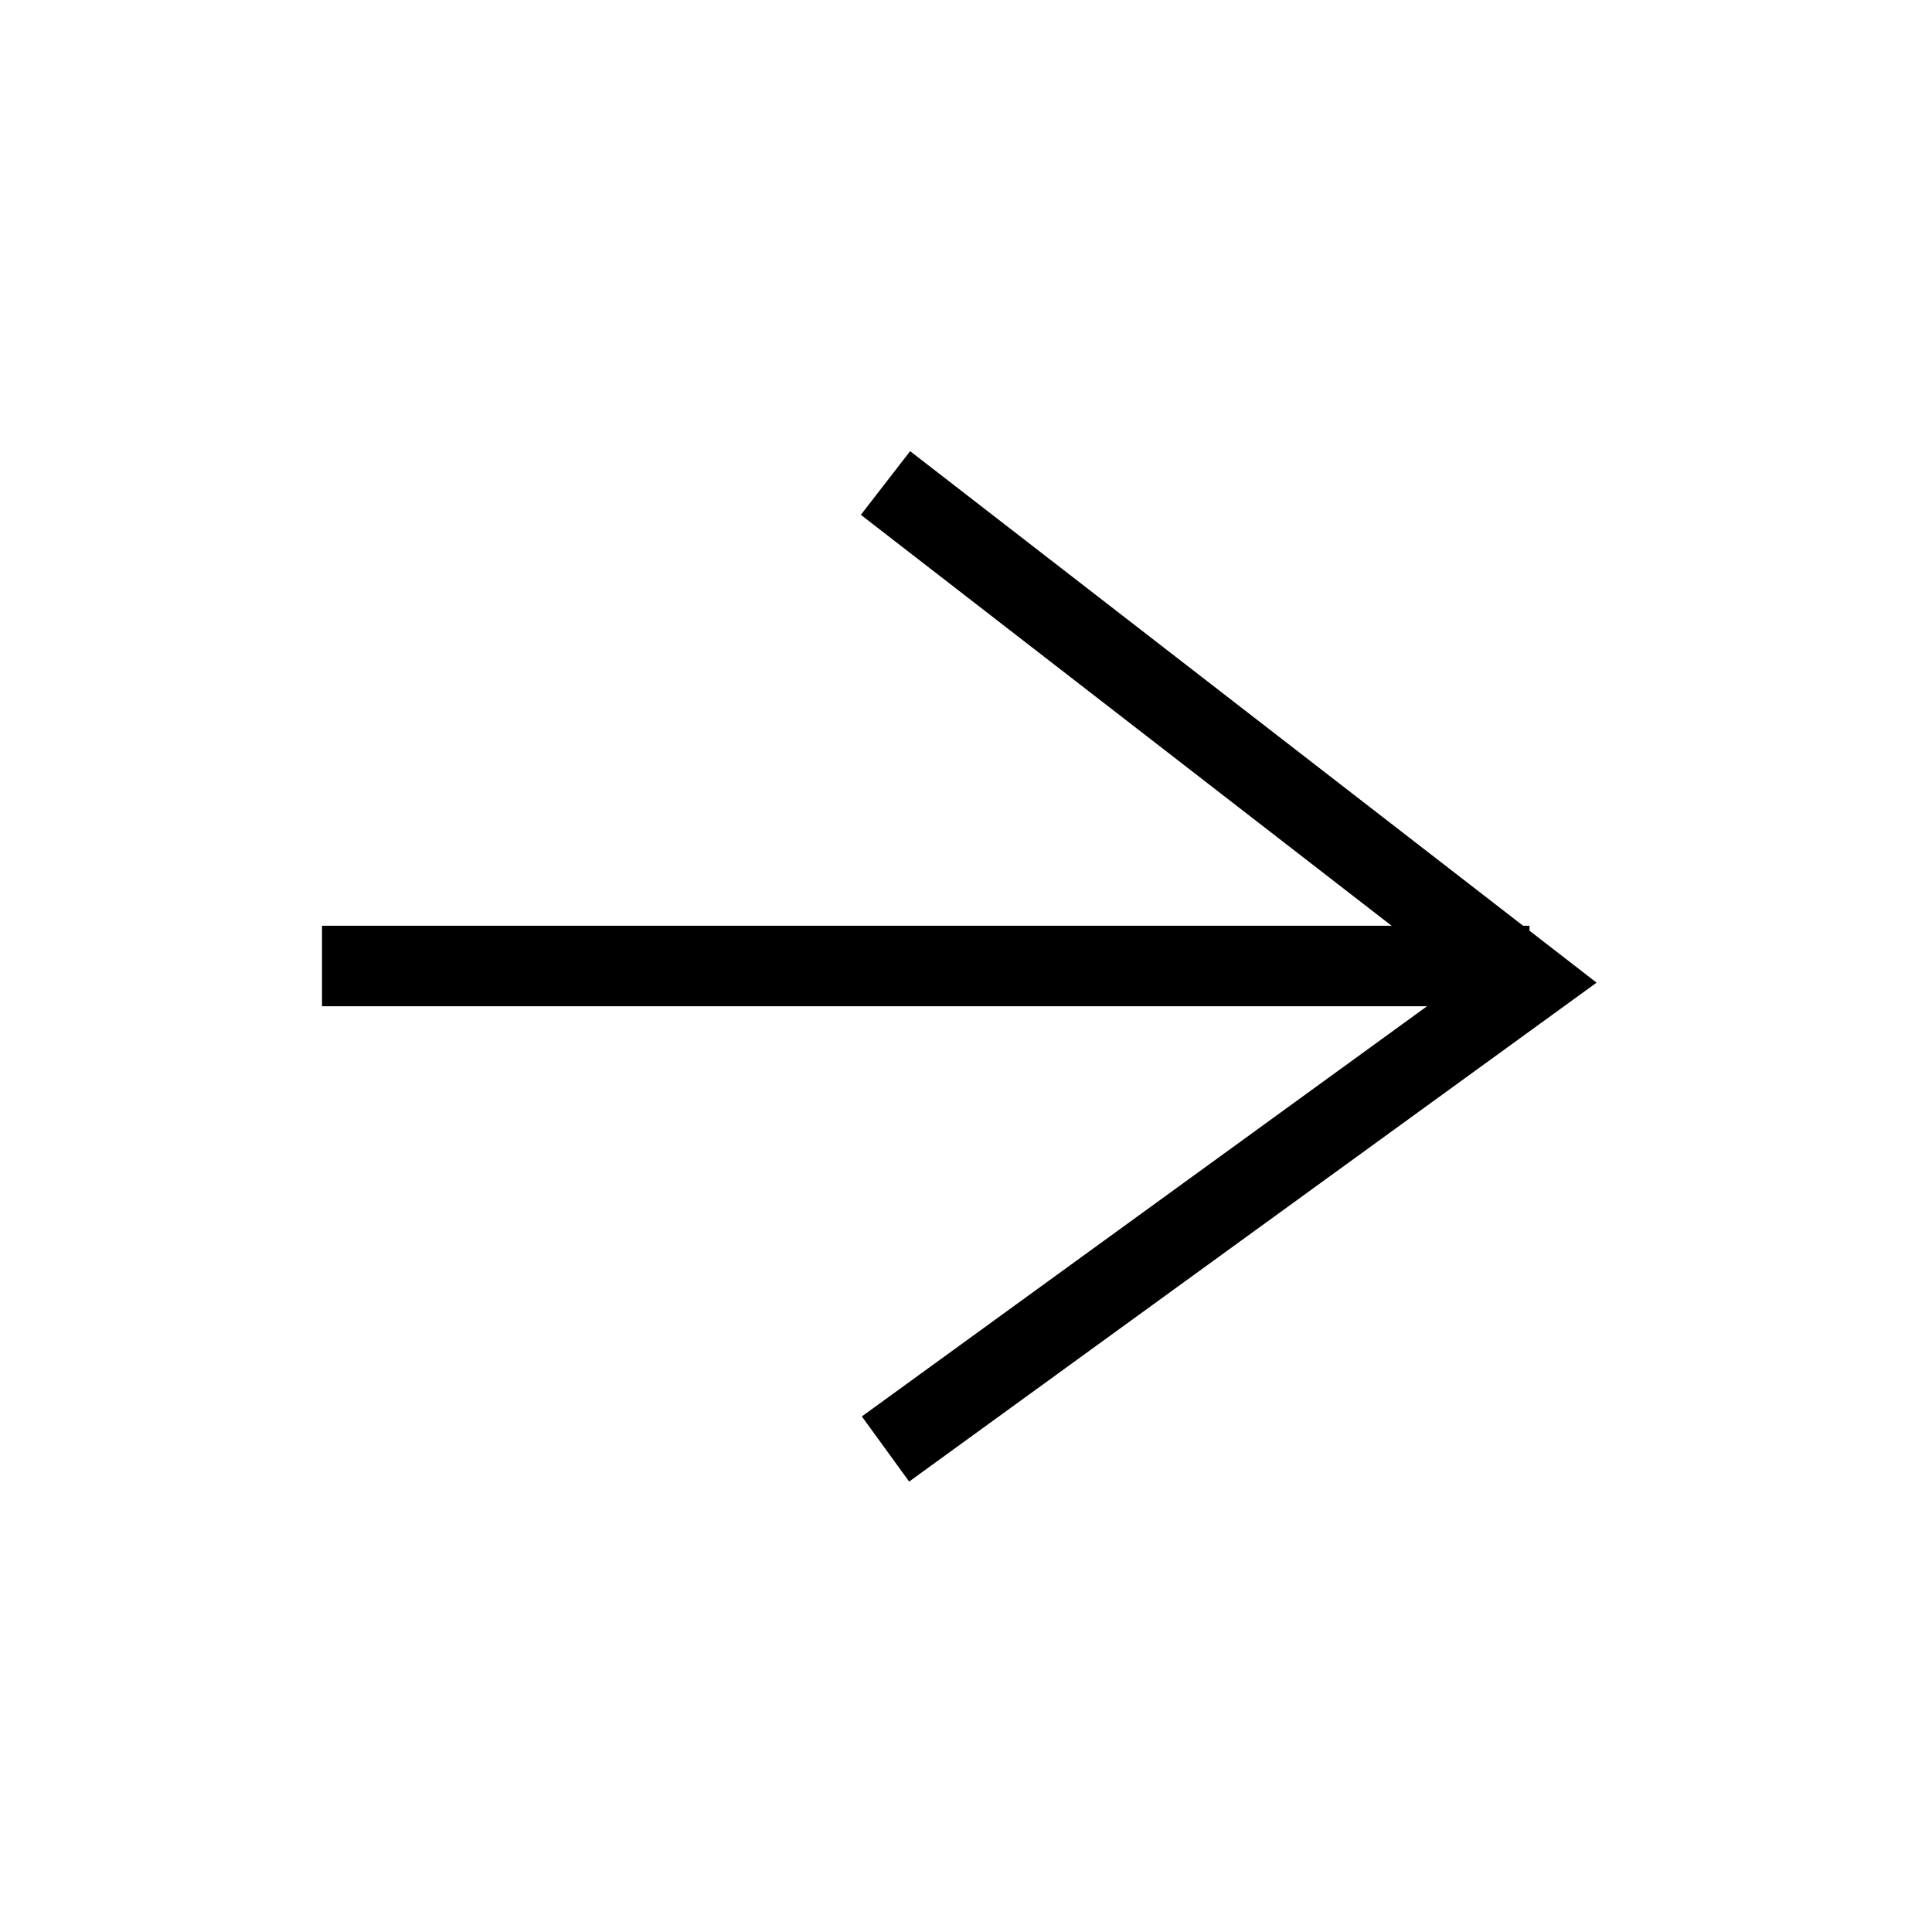 <?xml version="1.0" encoding="UTF-8"?>
<svg width="24px" height="24px" viewBox="0 0 24 24" version="1.1" xmlns="http://www.w3.org/2000/svg" xmlns:xlink="http://www.w3.org/1999/xlink">
    <title>Artboard Copy</title>
    <g id="Artboard-Copy" stroke="none" stroke-width="1" fill="none" fill-rule="evenodd">
        <g id="Mask-group" transform="translate(4, 6)" fill-rule="nonzero" stroke="#000000">
            <g id="Group-1">
                <line x1="0" y1="6" x2="15" y2="6" id="Vector-7"></line>
                <polyline id="Vector-8" points="7 0 15 6.194 7 12"></polyline>
            </g>
        </g>
    </g>
</svg>